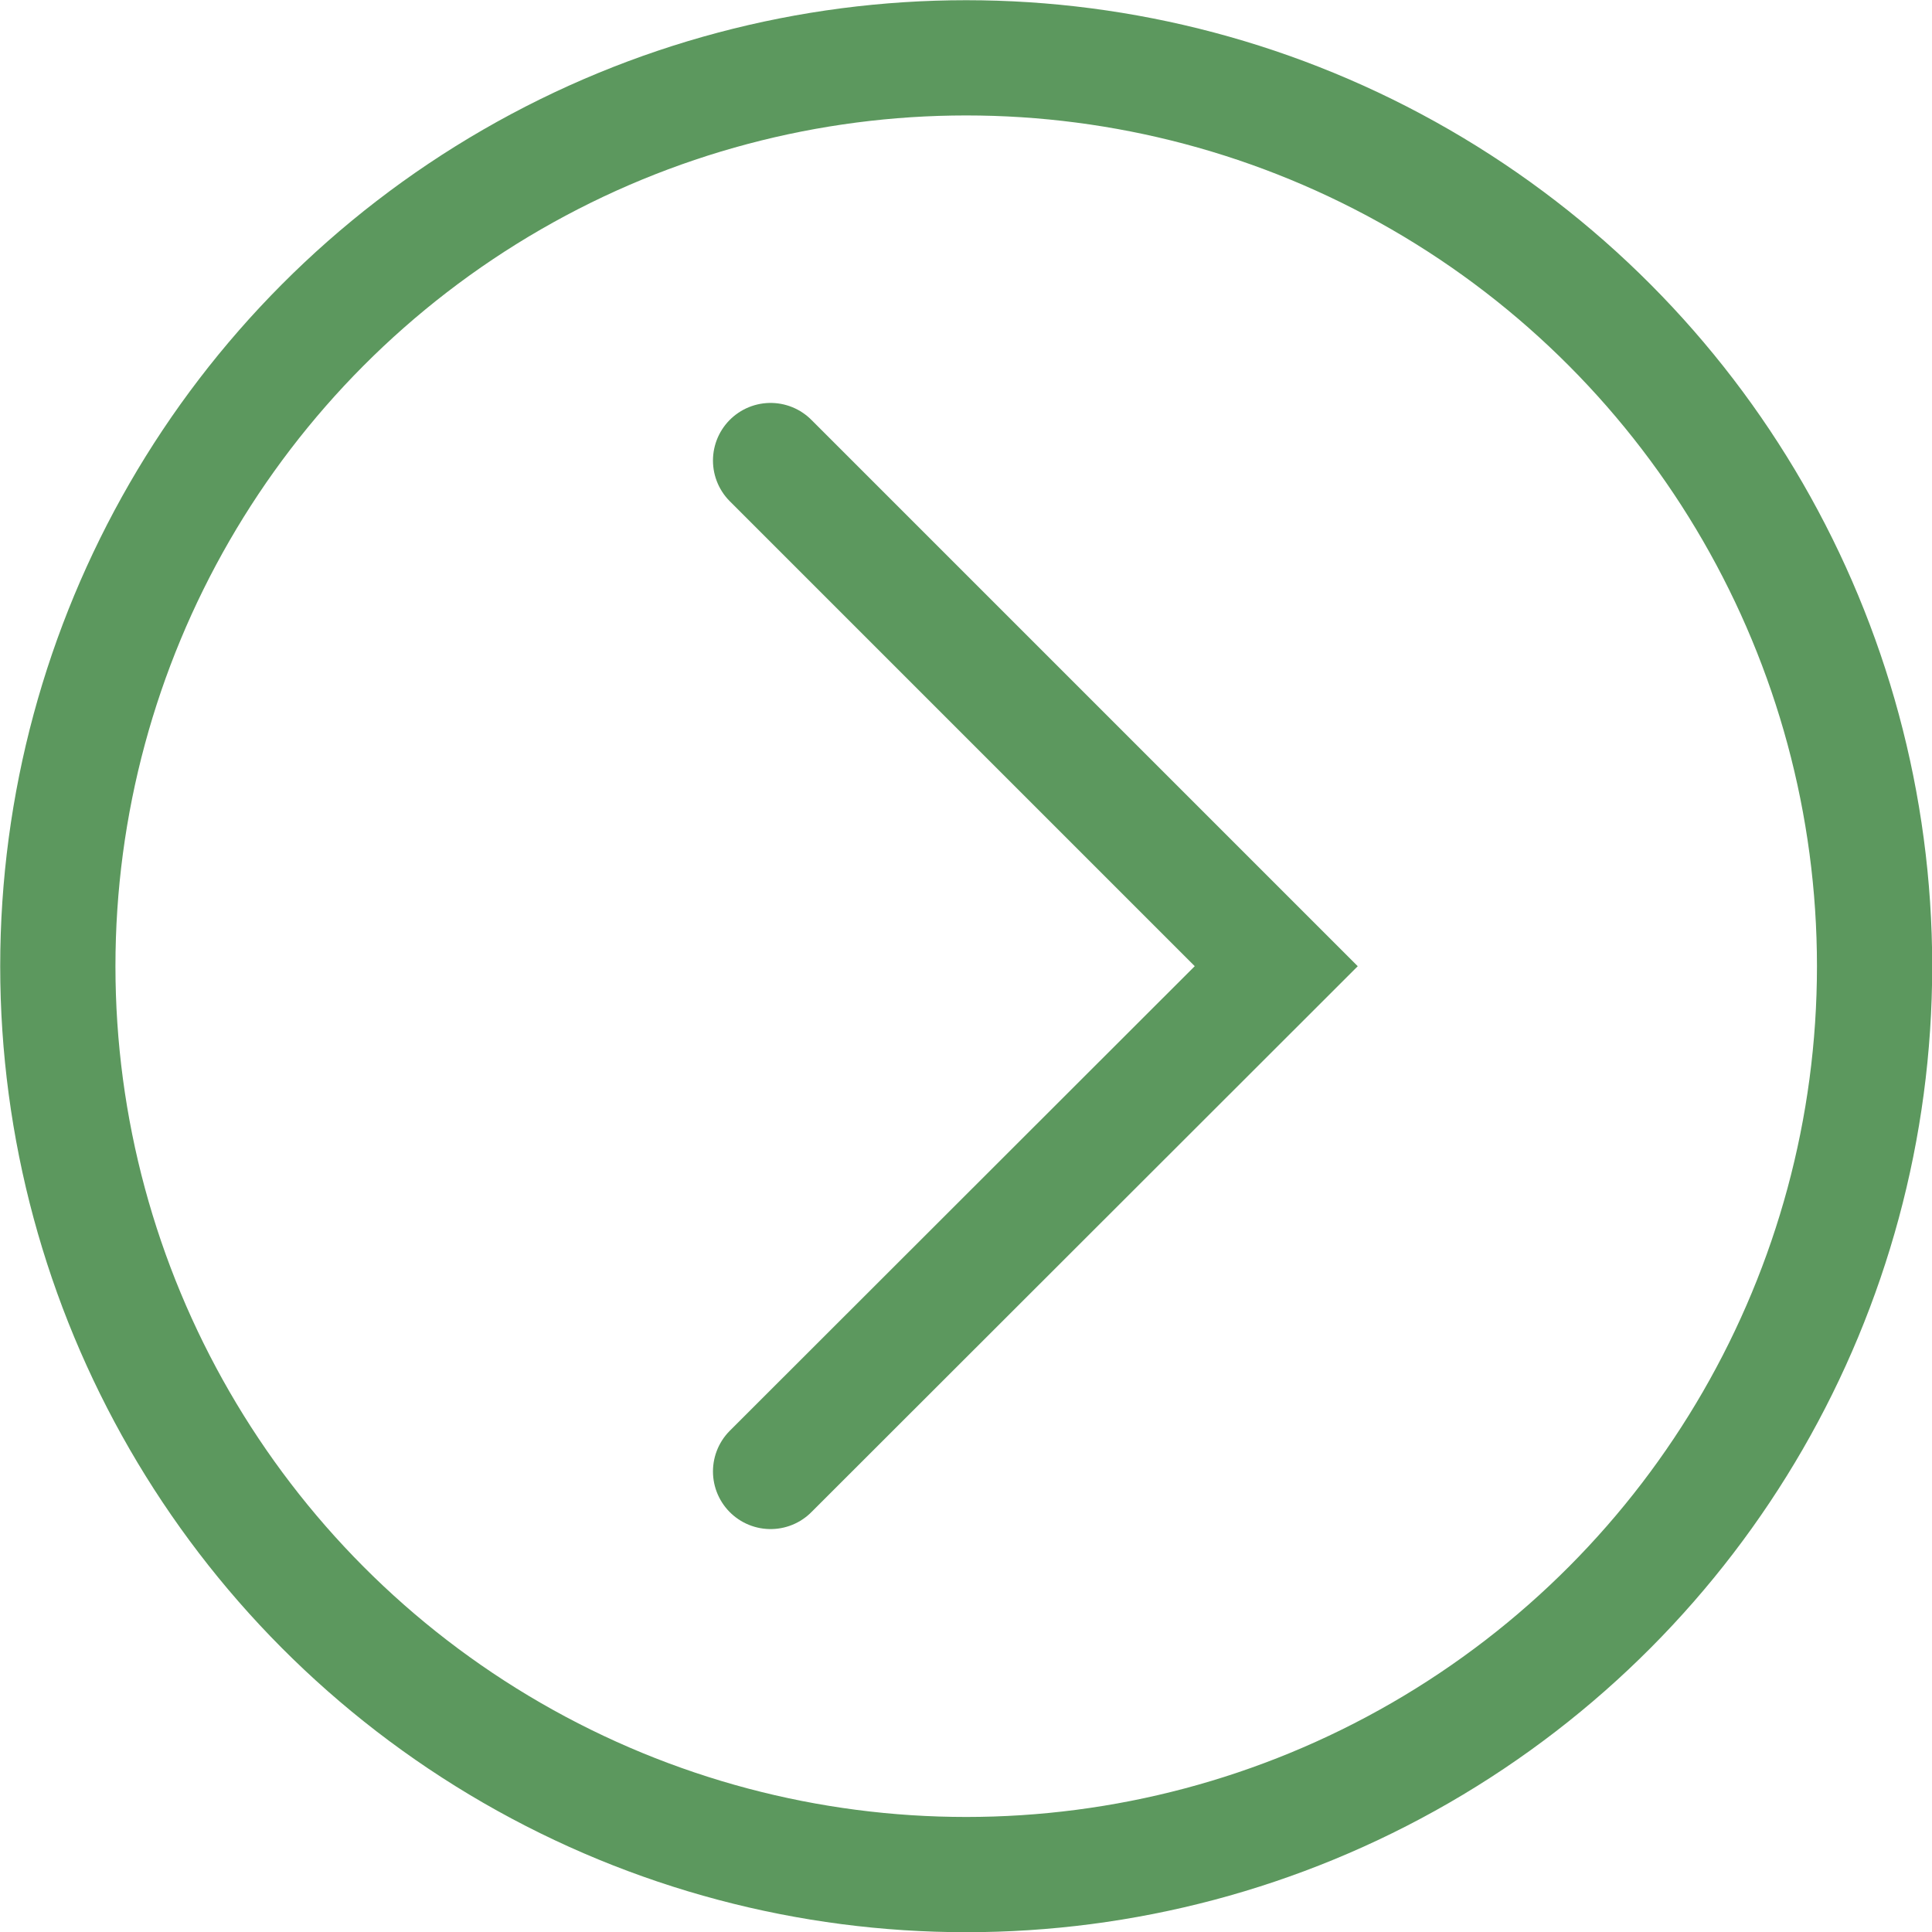 <svg xmlns="http://www.w3.org/2000/svg" viewBox="0 0 47.11 47.11"><defs><style>.cls-1{fill:none;stroke:#5c985e;stroke-linecap:round;stroke-miterlimit:10;stroke-width:2.81px;}</style></defs><g id="Layer_2" data-name="Layer 2"><g id="Search"><polyline class="cls-1" points="18.79 11.23 31.12 23.56 18.79 35.88"/><circle class="cls-1" cx="23.56" cy="23.56" r="22.15"/></g></g></svg>